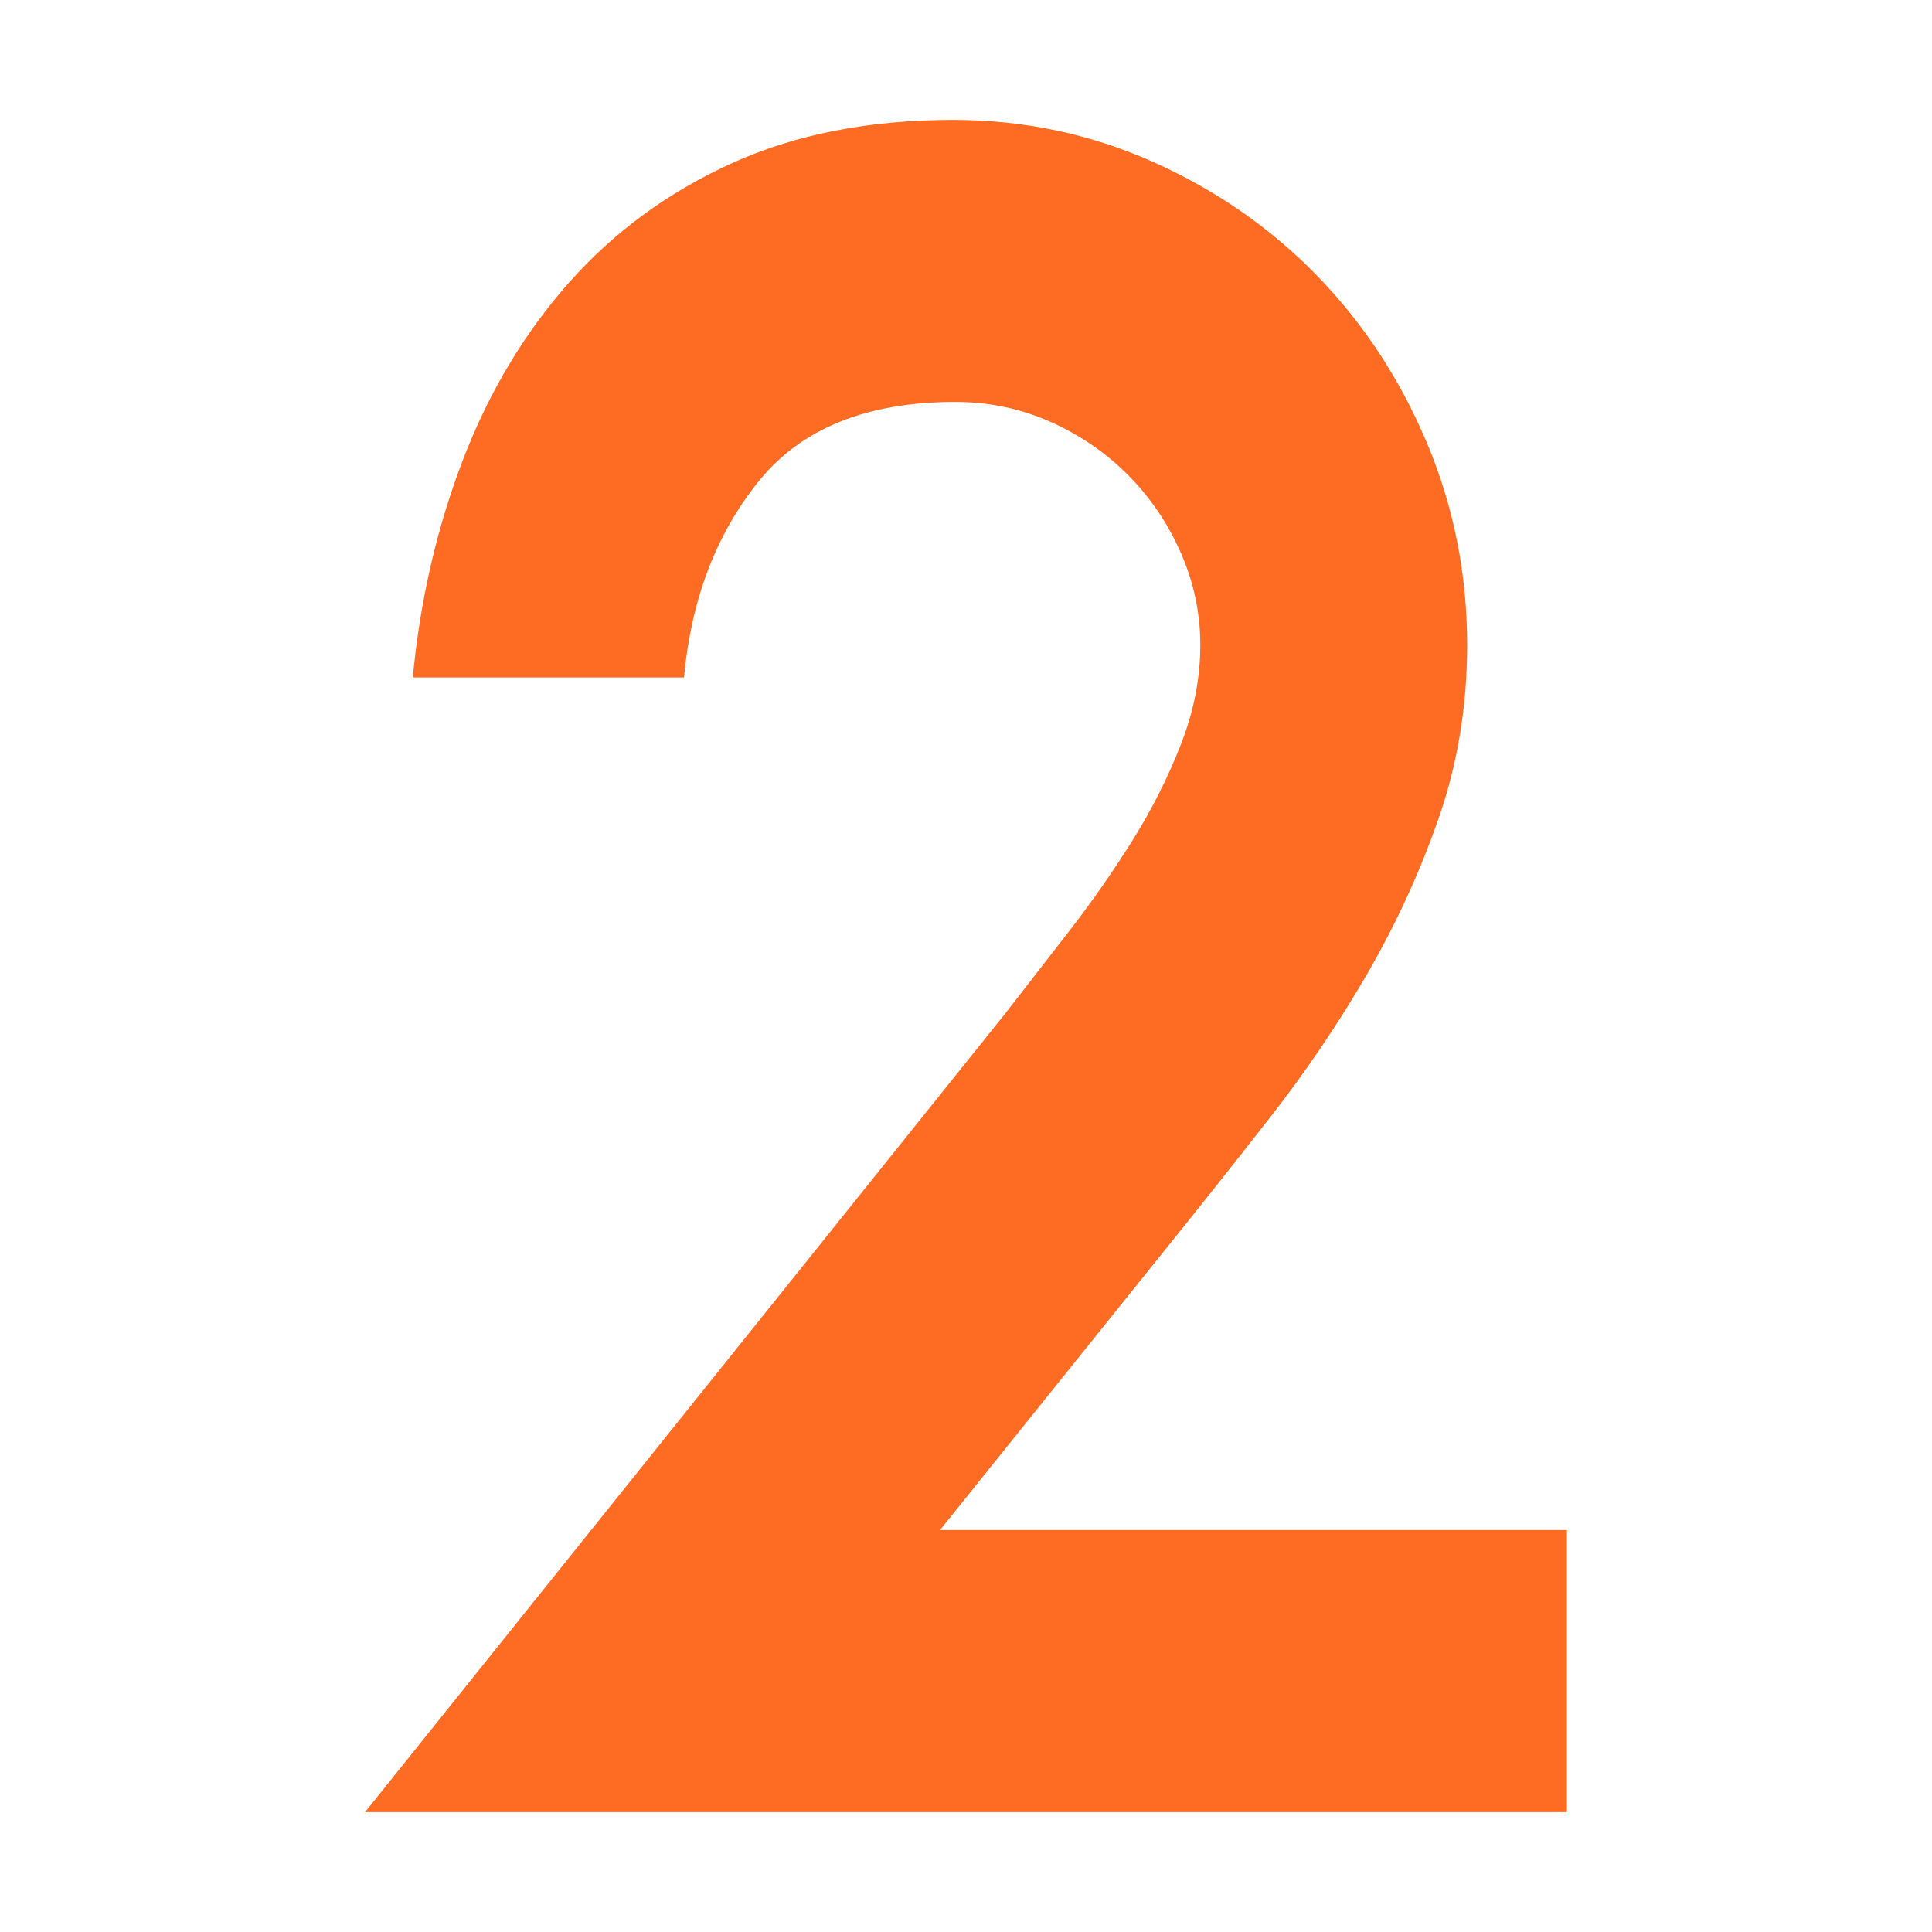 <?xml version="1.0" standalone="no"?><!DOCTYPE svg PUBLIC "-//W3C//DTD SVG 1.1//EN" "http://www.w3.org/Graphics/SVG/1.1/DTD/svg11.dtd"><svg t="1703597129162" class="icon" viewBox="0 0 1024 1024" version="1.1" xmlns="http://www.w3.org/2000/svg" p-id="1728" width="48" height="48" xmlns:xlink="http://www.w3.org/1999/xlink"><path d="M830.512 960.447 193.488 960.447l339.211-423.149c10.725-13.798 22.027-28.352 33.922-43.695 11.875-15.325 22.996-31.227 33.345-47.72 10.35-16.475 18.973-33.525 25.871-51.169 6.9-17.624 10.35-35.251 10.35-52.894 0-16.852-3.449-33.148-10.35-48.868-6.898-15.704-16.295-29.502-28.171-41.396-11.895-11.876-25.693-21.272-41.396-28.172-15.722-6.899-32.394-10.349-50.019-10.349-46.768 0-81.461 13.996-104.062 41.97-22.62 27.992-35.843 62.667-39.671 104.062L218.785 359.067c3.827-40.623 12.649-78.945 26.446-114.987 13.798-36.023 32.574-67.446 56.344-94.289 23.751-26.823 52.498-47.898 86.239-63.241 33.723-15.325 72.817-22.997 117.286-22.997 37.551 0 73.015 7.474 106.363 22.423 33.345 14.948 62.27 35.07 86.814 60.368 24.524 25.296 43.875 54.815 58.068 88.54 14.177 33.74 21.272 69.386 21.272 106.937 0 32.197-4.994 62.668-14.948 91.415-9.971 28.747-22.62 56.342-37.944 82.79-15.343 26.446-32.591 51.942-51.746 76.466-19.169 24.542-38.339 48.69-57.493 72.442L498.201 810.964l332.312 0L830.512 960.447z" p-id="1729" fill="#fe6b23"></path></svg>